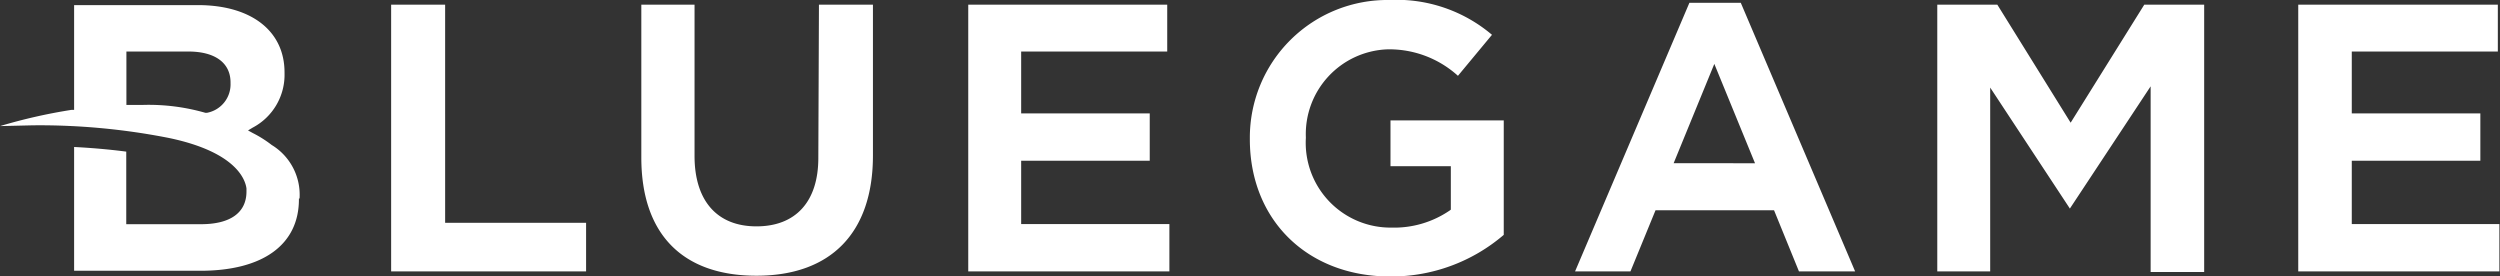 <?xml version="1.0" encoding="UTF-8"?> <svg xmlns="http://www.w3.org/2000/svg" viewBox="0 0 161.58 17.84"><rect x="0" y="0" width="161.58" height="17.84" fill="#333333" stroke="none"/><defs><style>.cls-1{fill:#fff;}</style></defs><g id="Layer_2" data-name="Layer 2"><g id="Layer_1-2" data-name="Layer 1"><path class="cls-1" d="M14.9,5.33c0-1.27-1-2-2.73-2h-4V6.78h.21l.89,0a13.27,13.27,0,0,1,4,.51h.11A1.87,1.87,0,0,0,14.9,5.38Zm4.42,7.5v.05c0,2.93-2.32,4.62-6.37,4.62H4.79v-8c1.17.06,2.3.16,3.37.3v4.69H13c1.89,0,2.93-.75,2.93-2.11v-.2c-.07-.53-.61-2.34-5-3.26a43.14,43.14,0,0,0-8.83-.82L0,8.15A34.78,34.78,0,0,1,4.63,7.1l.16,0V.33h8c3.45,0,5.6,1.67,5.6,4.35v.05a3.86,3.86,0,0,1-2.06,3.52l-.3.18.31.17a7.5,7.5,0,0,1,1.22.77,3.76,3.76,0,0,1,1.8,3.46M152,14.48V10.39h8.31V7.33H152v-4h9.44V.3H148.54V17.54h13V14.48ZM133.83,7.93,129.09.3h-3.88V17.54h3.42V5.66l5.15,7.82L139,5.58v12h3.46V.3h-3.87Zm-20.4,2.62L110.8,4.13l-2.63,6.42ZM112.51.18l7.39,17.36h-3.63l-1.61-3.95H107l-1.62,3.95H101.8L109.19.18ZM89.87,10.74h3.9v2.81l-.08.06a6.36,6.36,0,0,1-3.76,1.1A5.48,5.48,0,0,1,84.4,8.92V8.87a5.48,5.48,0,0,1,5.25-5.68A6.6,6.6,0,0,1,94.23,4.9l2.2-2.65A9.53,9.53,0,0,0,89.78,0a8.89,8.89,0,0,0-9,8.92V9c0,5.23,3.73,8.87,9.07,8.87a11.17,11.17,0,0,0,7.34-2.69V7.78H89.87ZM66,10.39h8.31V7.33H66v-4h9.44V.3H62.58V17.54h13V14.48H66Zm-13.11-.18c0,2.81-1.45,4.42-4,4.42s-4-1.66-4-4.55V.3H41.45v9.88c0,4.93,2.64,7.64,7.44,7.64s7.53-2.76,7.53-7.77V.3H52.93ZM28.77,14.4h9.11v3.14H25.28V.3h3.49Z"></path></g></g></svg> 